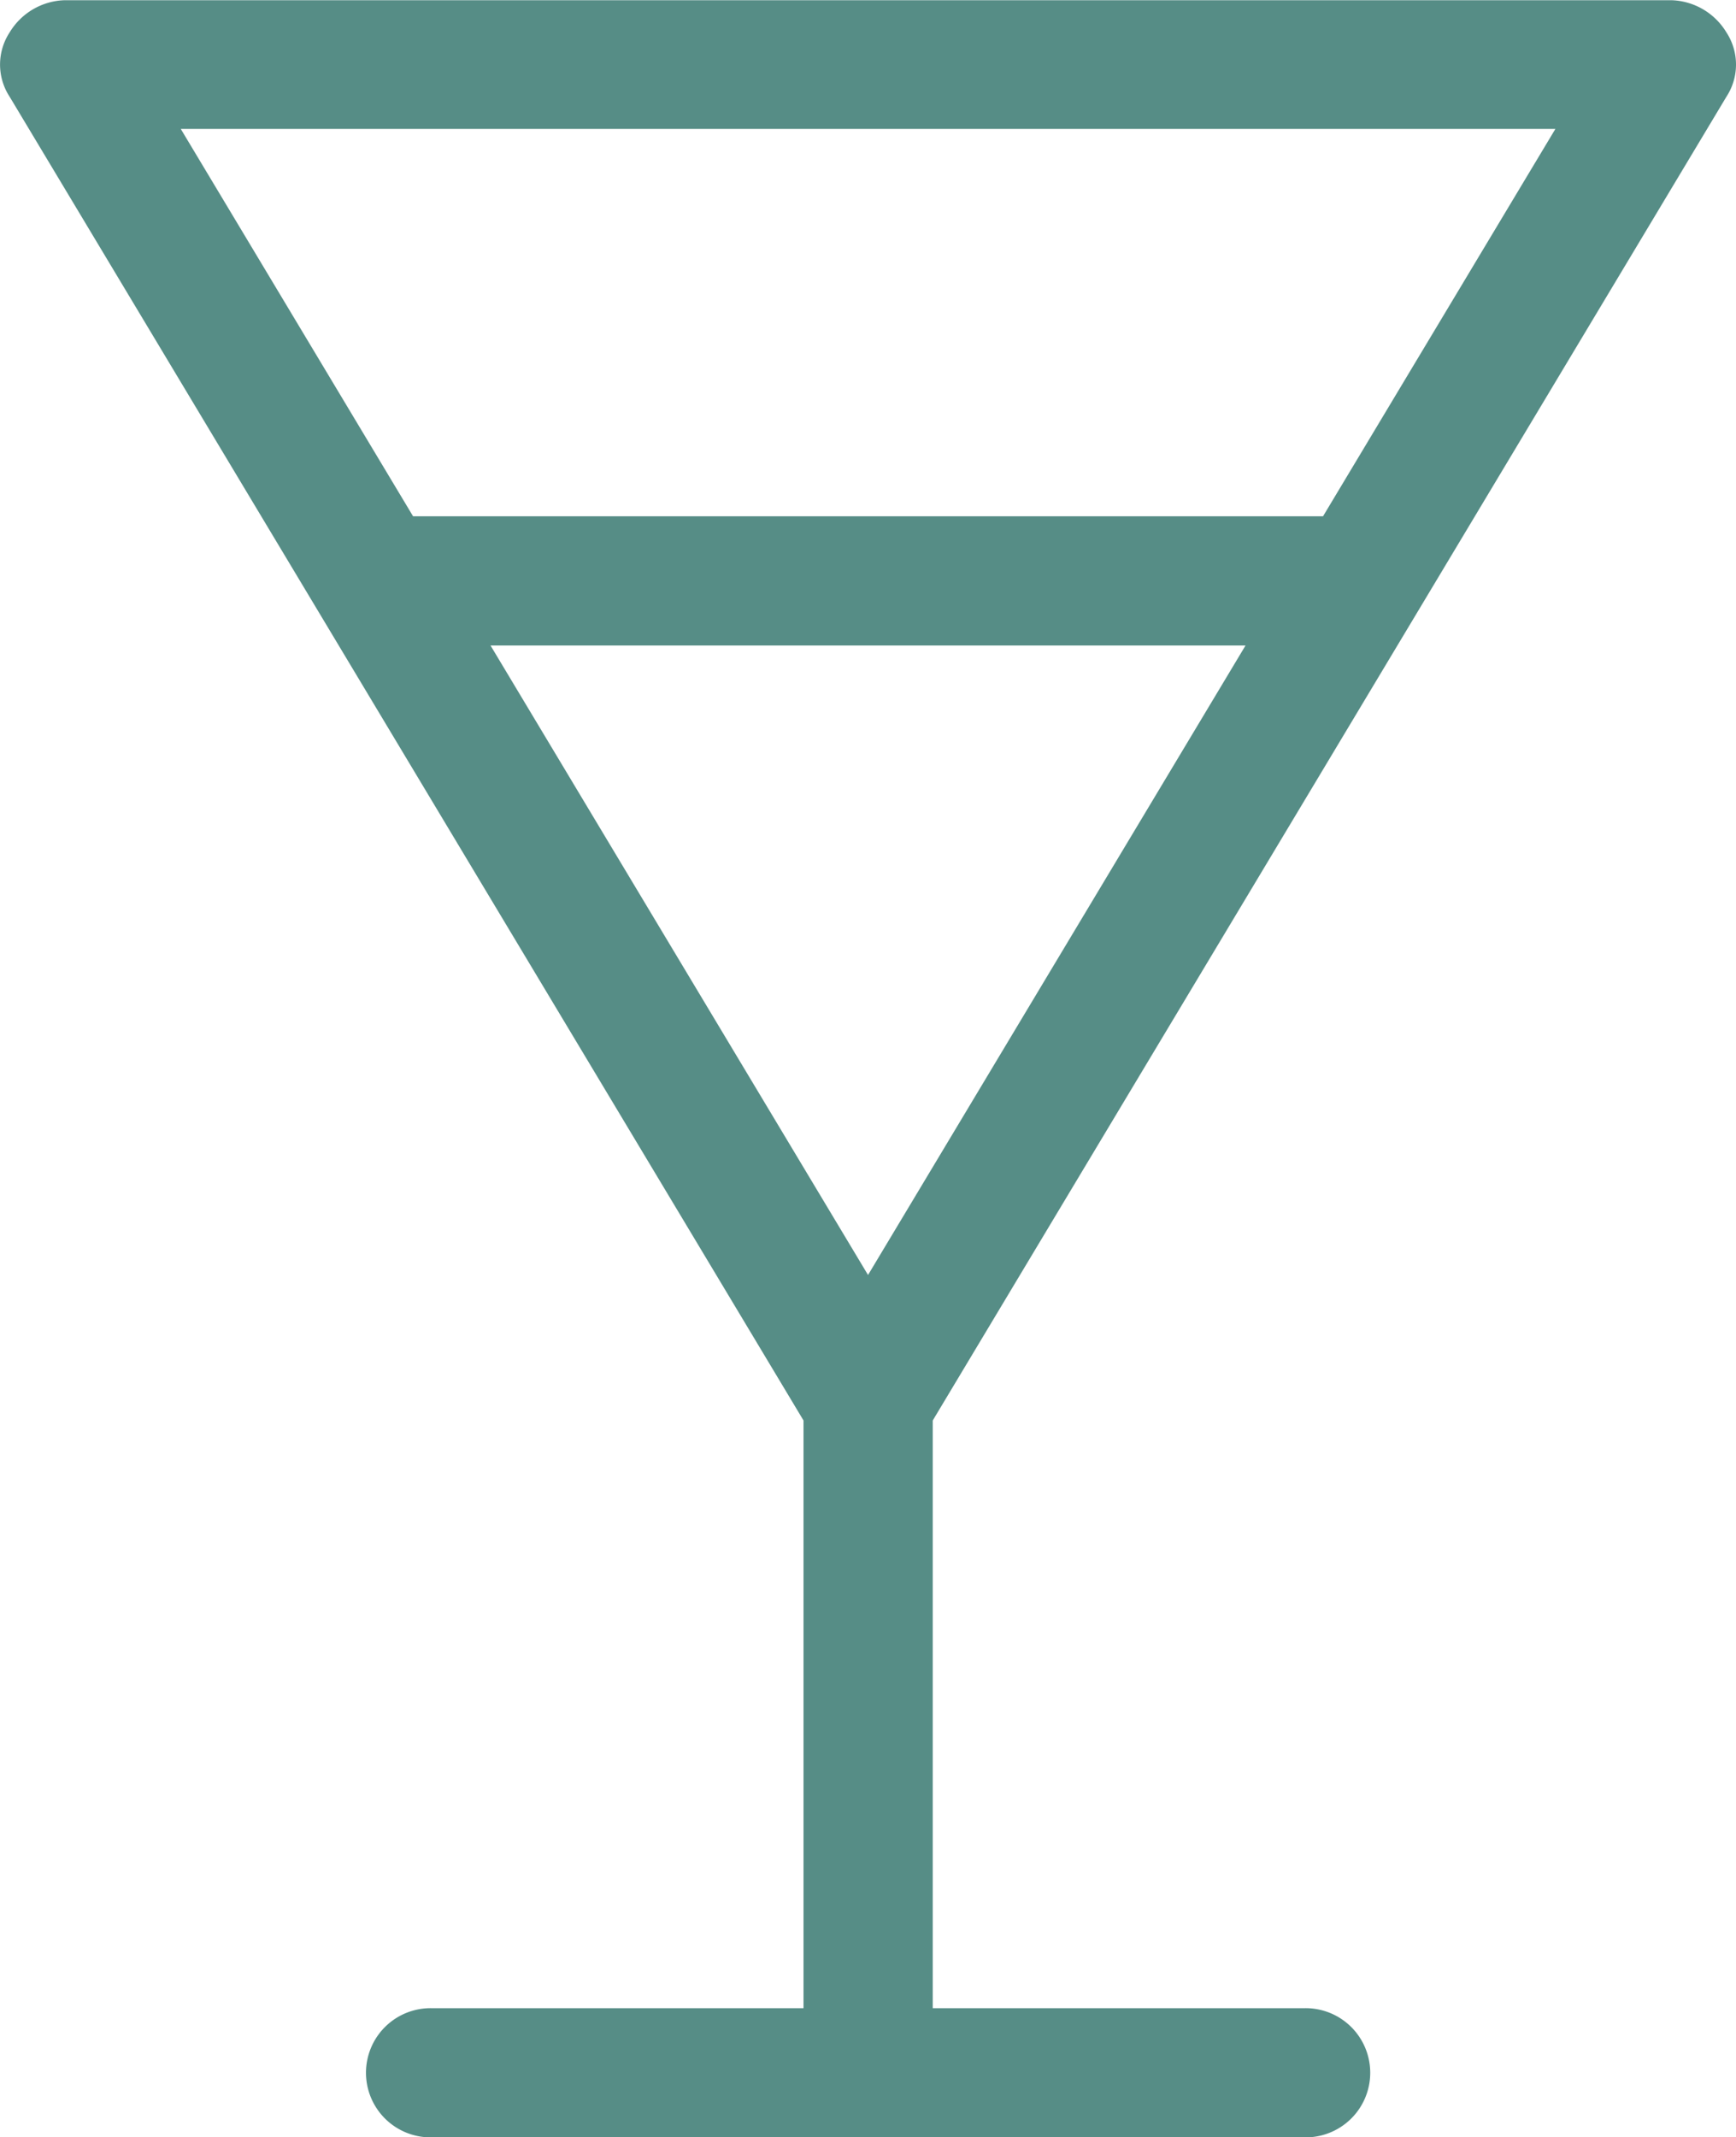 <svg xmlns="http://www.w3.org/2000/svg" width="32.507" height="40" viewBox="0 0 32.507 40">
  <path id="bar_services" d="M228.612,92.668a1.1,1.1,0,0,0,0-1.209,1.246,1.246,0,0,0-1.027-.6h-30.09a1.246,1.246,0,0,0-1.027.6,1.1,1.1,0,0,0,0,1.209l14.864,24.773v11h-6.949a1.209,1.209,0,1,0,0,2.417H220.7a1.209,1.209,0,1,0,0-2.417h-6.948v-11Zm-28.941.6h25.74l-4.351,7.25H204.021Zm12.869,21.45-7.069-11.782h14.138Z" transform="translate(-196.286 -90.855)" fill="#568d86"/>
</svg>

